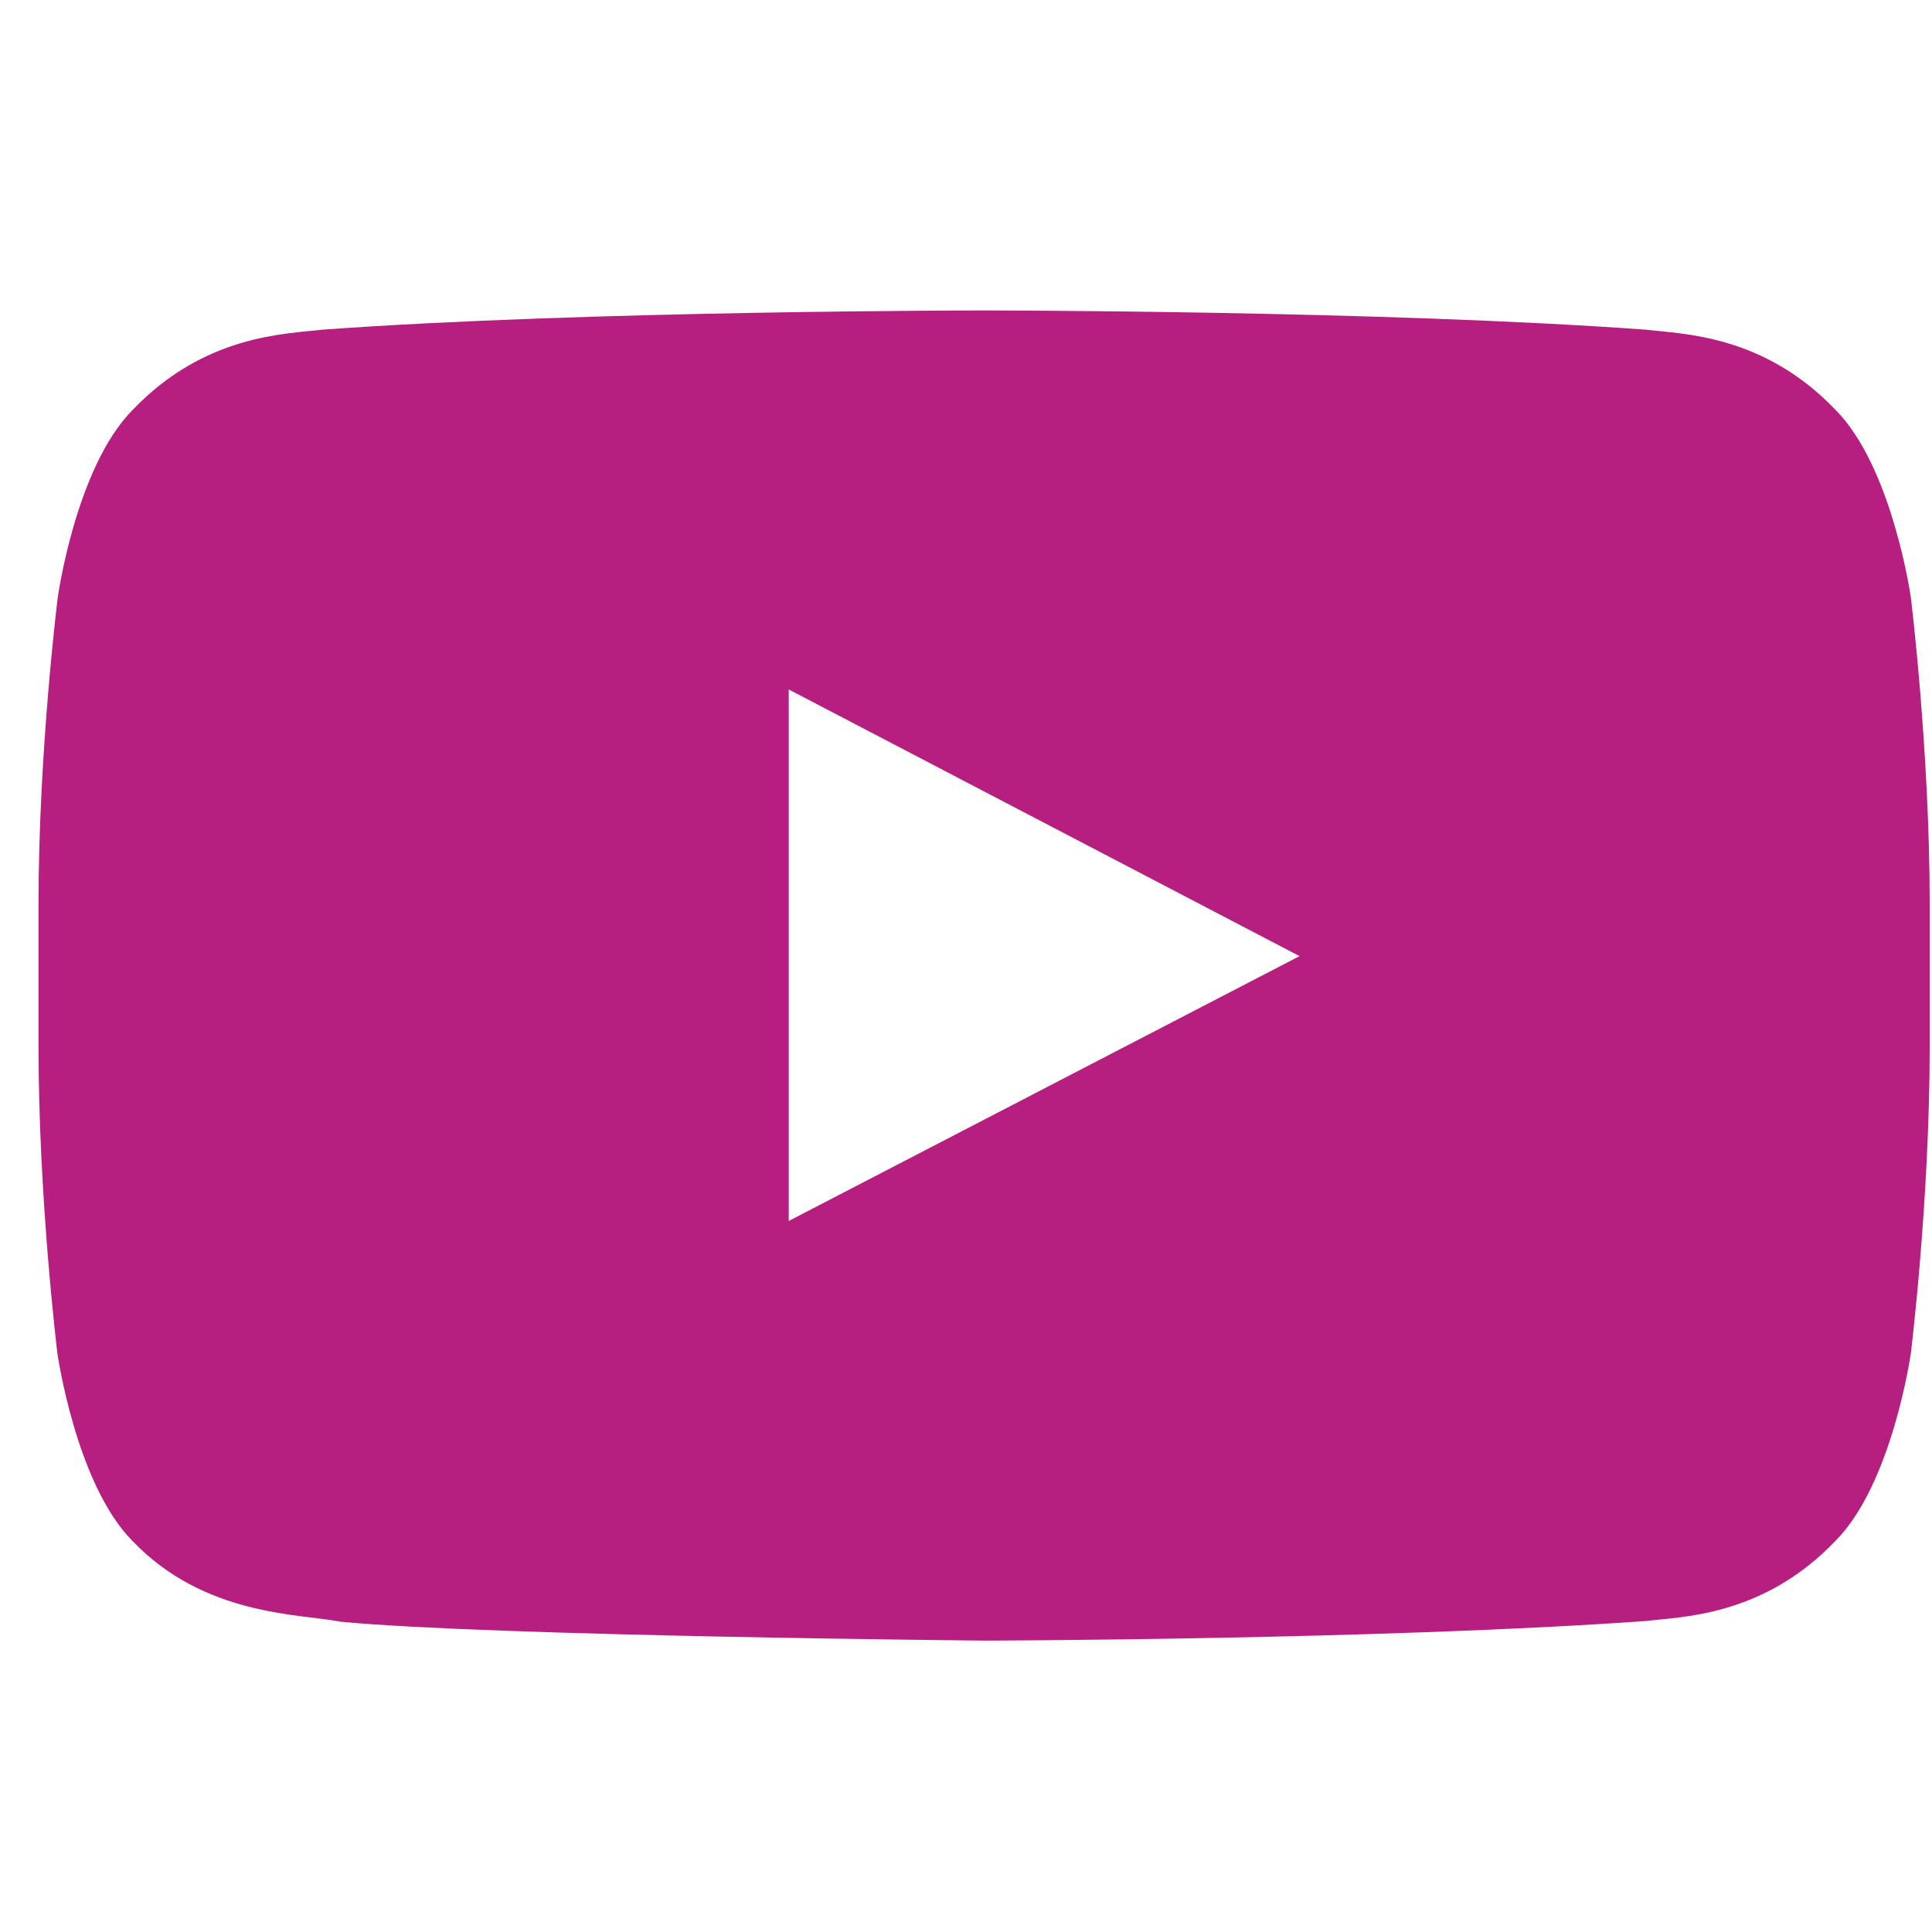 <?xml version="1.0" encoding="UTF-8"?> <svg xmlns="http://www.w3.org/2000/svg" width="36" height="36" viewBox="0 0 36 36" fill="none"><g clip-path="url(#clip0_7337_10633)"><path d="M35.606 11.133C35.606 11.133 35.262 8.703 34.202 7.637C32.86 6.233 31.36 6.226 30.671 6.143C25.743 5.785 18.345 5.785 18.345 5.785H18.331C18.331 5.785 10.932 5.785 6.004 6.143C5.316 6.226 3.815 6.233 2.473 7.637C1.413 8.703 1.076 11.133 1.076 11.133C1.076 11.133 0.718 13.989 0.718 16.839V19.509C0.718 22.359 1.069 25.215 1.069 25.215C1.069 25.215 1.413 27.645 2.466 28.711C3.808 30.115 5.57 30.067 6.355 30.219C9.177 30.487 18.338 30.57 18.338 30.57C18.338 30.57 25.743 30.556 30.671 30.205C31.36 30.122 32.86 30.115 34.202 28.711C35.262 27.645 35.606 25.215 35.606 25.215C35.606 25.215 35.957 22.366 35.957 19.509V16.839C35.957 13.989 35.606 11.133 35.606 11.133ZM14.697 22.751V12.847L24.215 17.816L14.697 22.751Z" fill="#B61F80"></path></g><defs><clipPath id="clip0_7337_10633"><rect width="35.239" height="35.239" fill="white" transform="translate(0.718 0.562)"></rect></clipPath></defs></svg> 